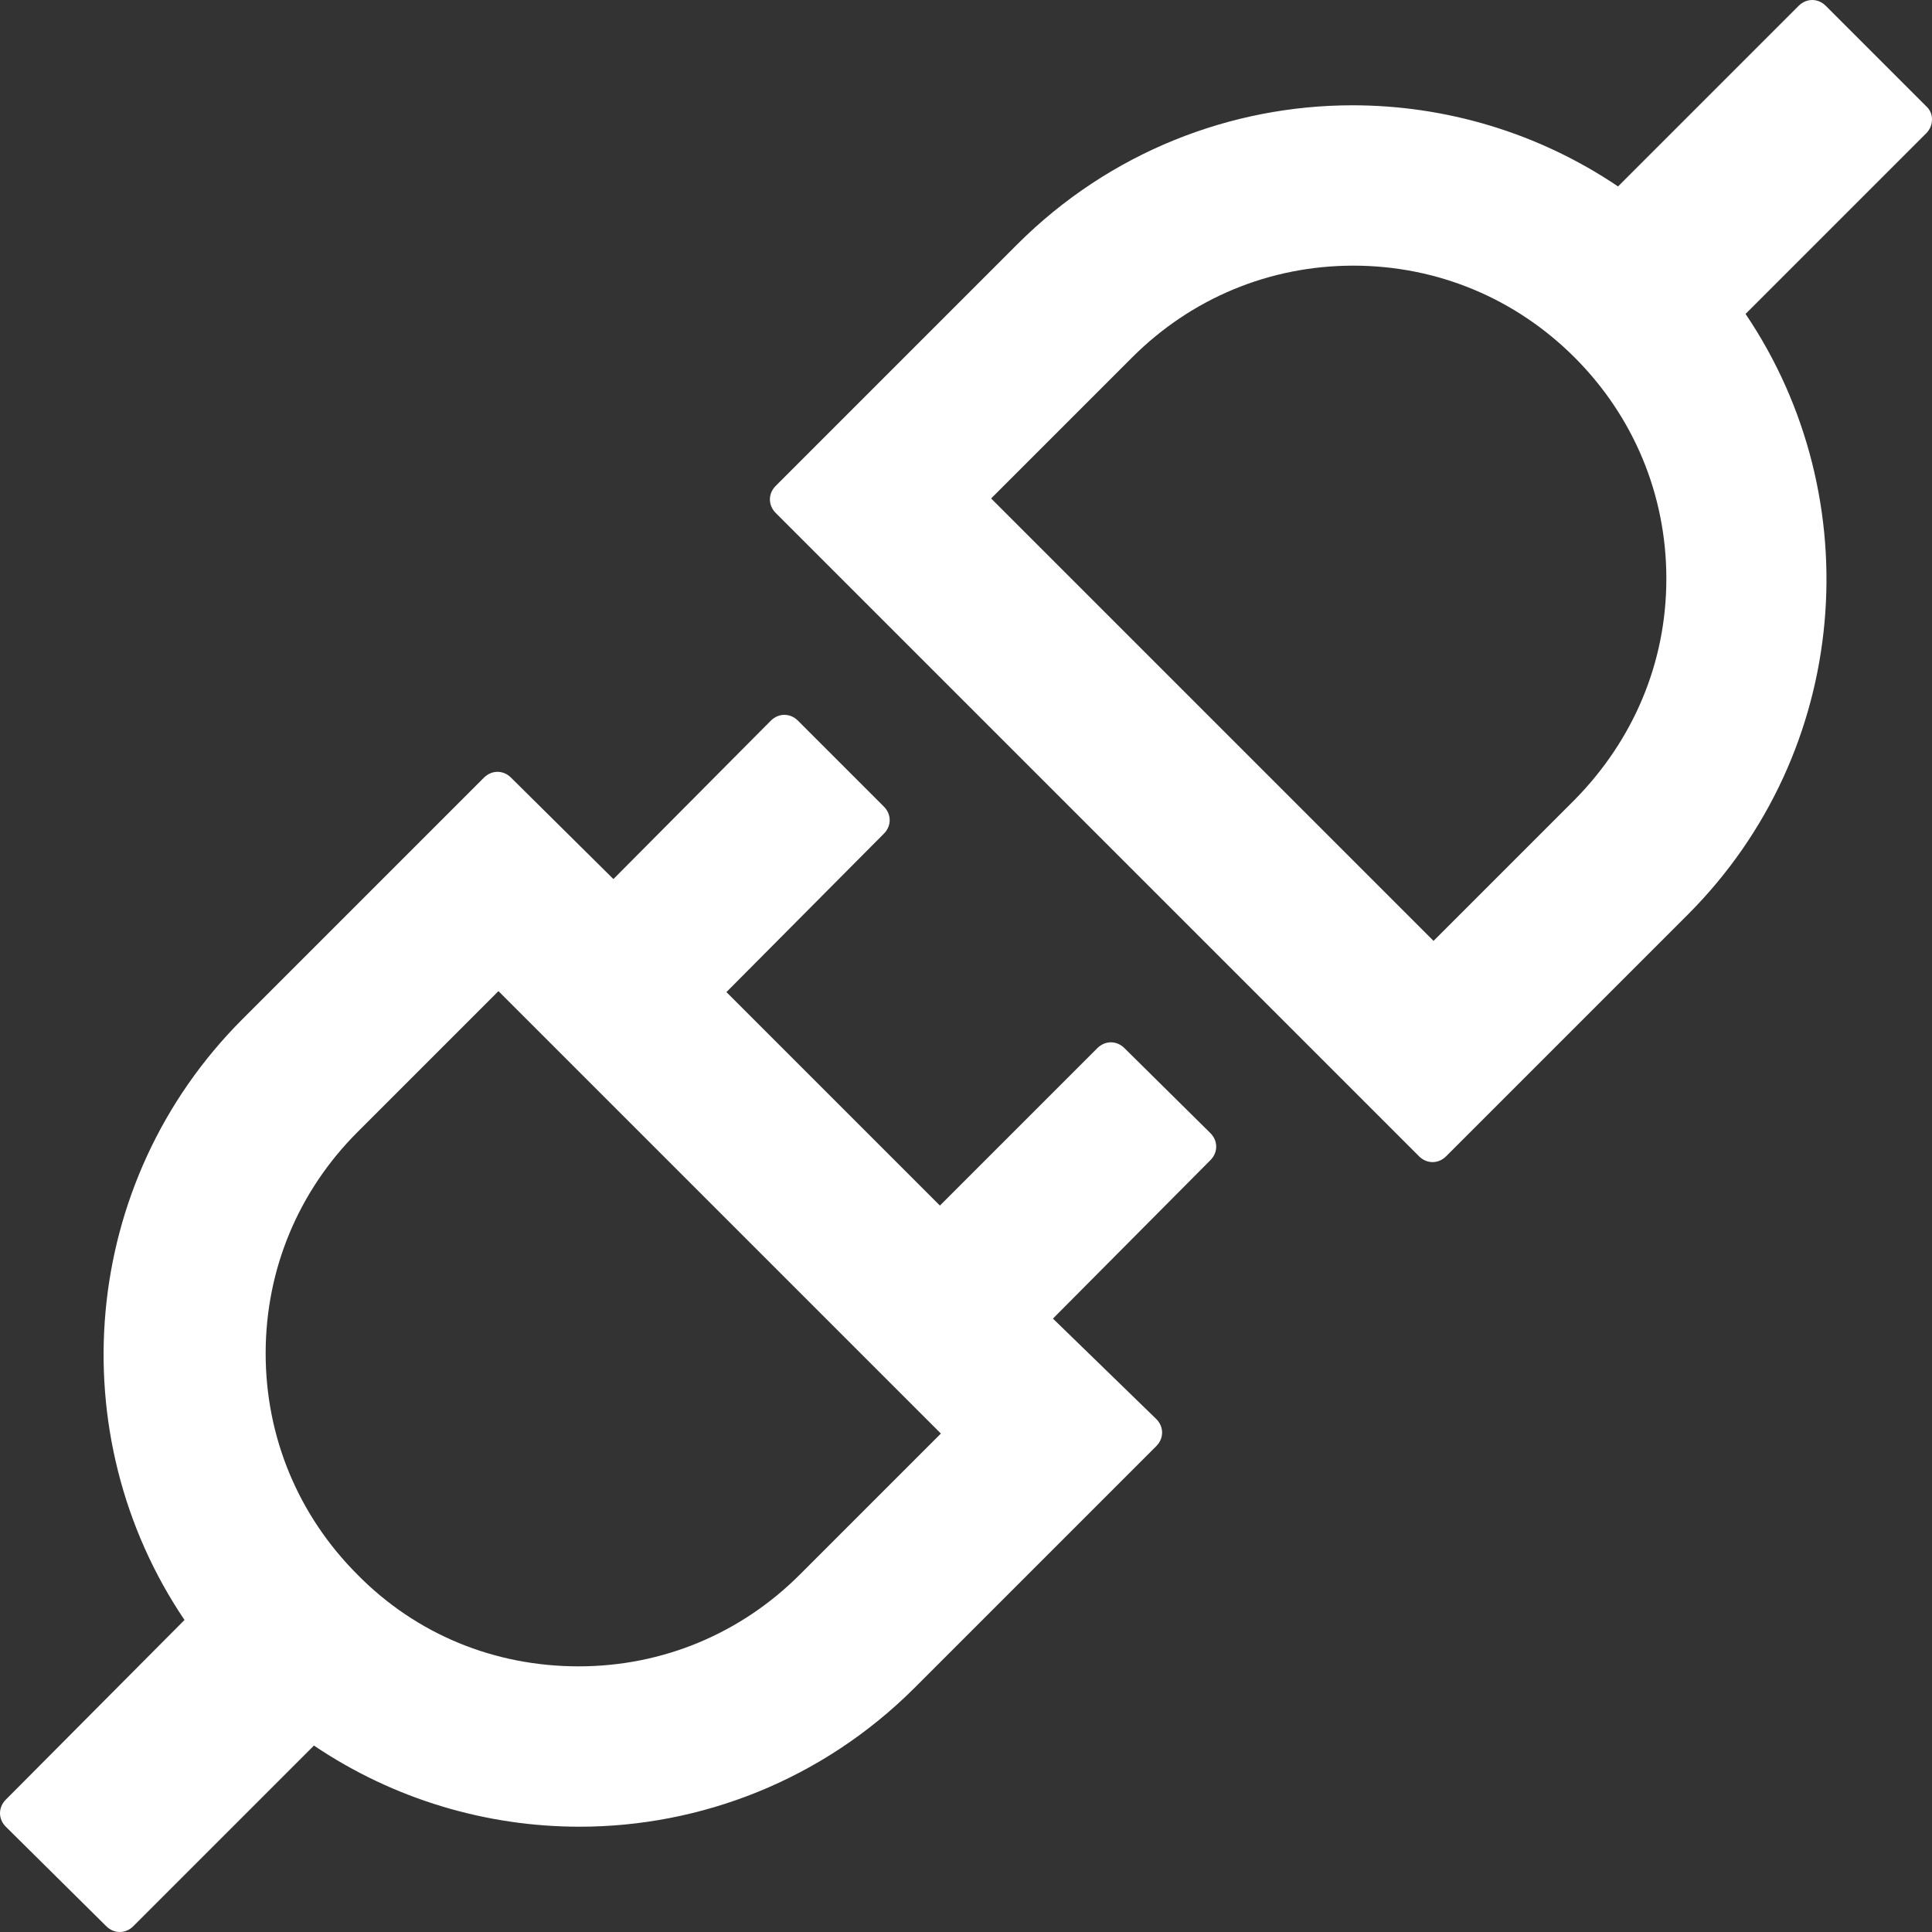 <?xml version="1.0" encoding="utf-8"?>
<!-- Generator: Adobe Illustrator 24.0.0, SVG Export Plug-In . SVG Version: 6.00 Build 0)  -->
<svg version="1.1" id="图层_1" xmlns="http://www.w3.org/2000/svg" xmlns:xlink="http://www.w3.org/1999/xlink" x="0px" y="0px"
	 viewBox="0 0 200 200" style="enable-background:new 0 0 200 200;" xml:space="preserve">
<rect x="0" y="0" width="200" height="200" fill="#333333" stroke="none"/>
<path d="M199.4,11L189,0.6c-0.4-0.4-0.9-0.6-1.4-0.6c-0.5,0-1,0.2-1.4,0.6l-18.7,18.7c-8.3-5.6-17.9-8.4-27.5-8.4
	c-12.5,0-25.1,4.8-34.7,14.4l-25,25c-0.8,0.8-0.8,2,0,2.8l66.6,66.6c0.4,0.4,0.9,0.6,1.4,0.6c0.5,0,1-0.2,1.4-0.6l25-25
	c16.9-16.9,18.9-43.1,6-62.2l18.7-18.7C200.2,13,200.2,11.7,199.4,11z M163,82.8l-14.6,14.6l-45.8-45.8L117.2,37
	c6.1-6.1,14.2-9.5,22.9-9.5c8.7,0,16.8,3.4,22.9,9.5c6.1,6.1,9.5,14.2,9.5,22.9S169.1,76.6,163,82.8L163,82.8z M116.4,108.5
	c-0.8-0.8-2-0.8-2.8,0l-16.3,16.3l-22.1-22.1l16.3-16.4c0.8-0.8,0.8-2,0-2.8l-8.9-8.9c-0.8-0.8-2-0.8-2.8,0L63.5,91L52.9,80.5
	c-0.4-0.4-0.9-0.6-1.4-0.6c-0.5,0-1,0.2-1.4,0.6l-25,25c-16.9,16.9-18.9,43.1-6,62.2L0.6,186.3c-0.8,0.8-0.8,2,0,2.8L11,199.4
	c0.4,0.4,0.9,0.6,1.4,0.6s1-0.2,1.4-0.6l18.7-18.7c8.3,5.6,17.9,8.4,27.5,8.4c12.5,0,25.1-4.8,34.7-14.4l25-25c0.8-0.8,0.8-2,0-2.8
	L109,136.5l16.3-16.4c0.8-0.8,0.8-2,0-2.8L116.4,108.5z M82.8,163c-6.1,6.1-14.2,9.5-22.9,9.5S43.1,169.2,37,163
	c-6.1-6.1-9.5-14.2-9.5-22.9c0-8.7,3.4-16.8,9.5-22.9l14.6-14.6l45.8,45.8L82.8,163L82.8,163z" fill="#fff"/>
</svg>

